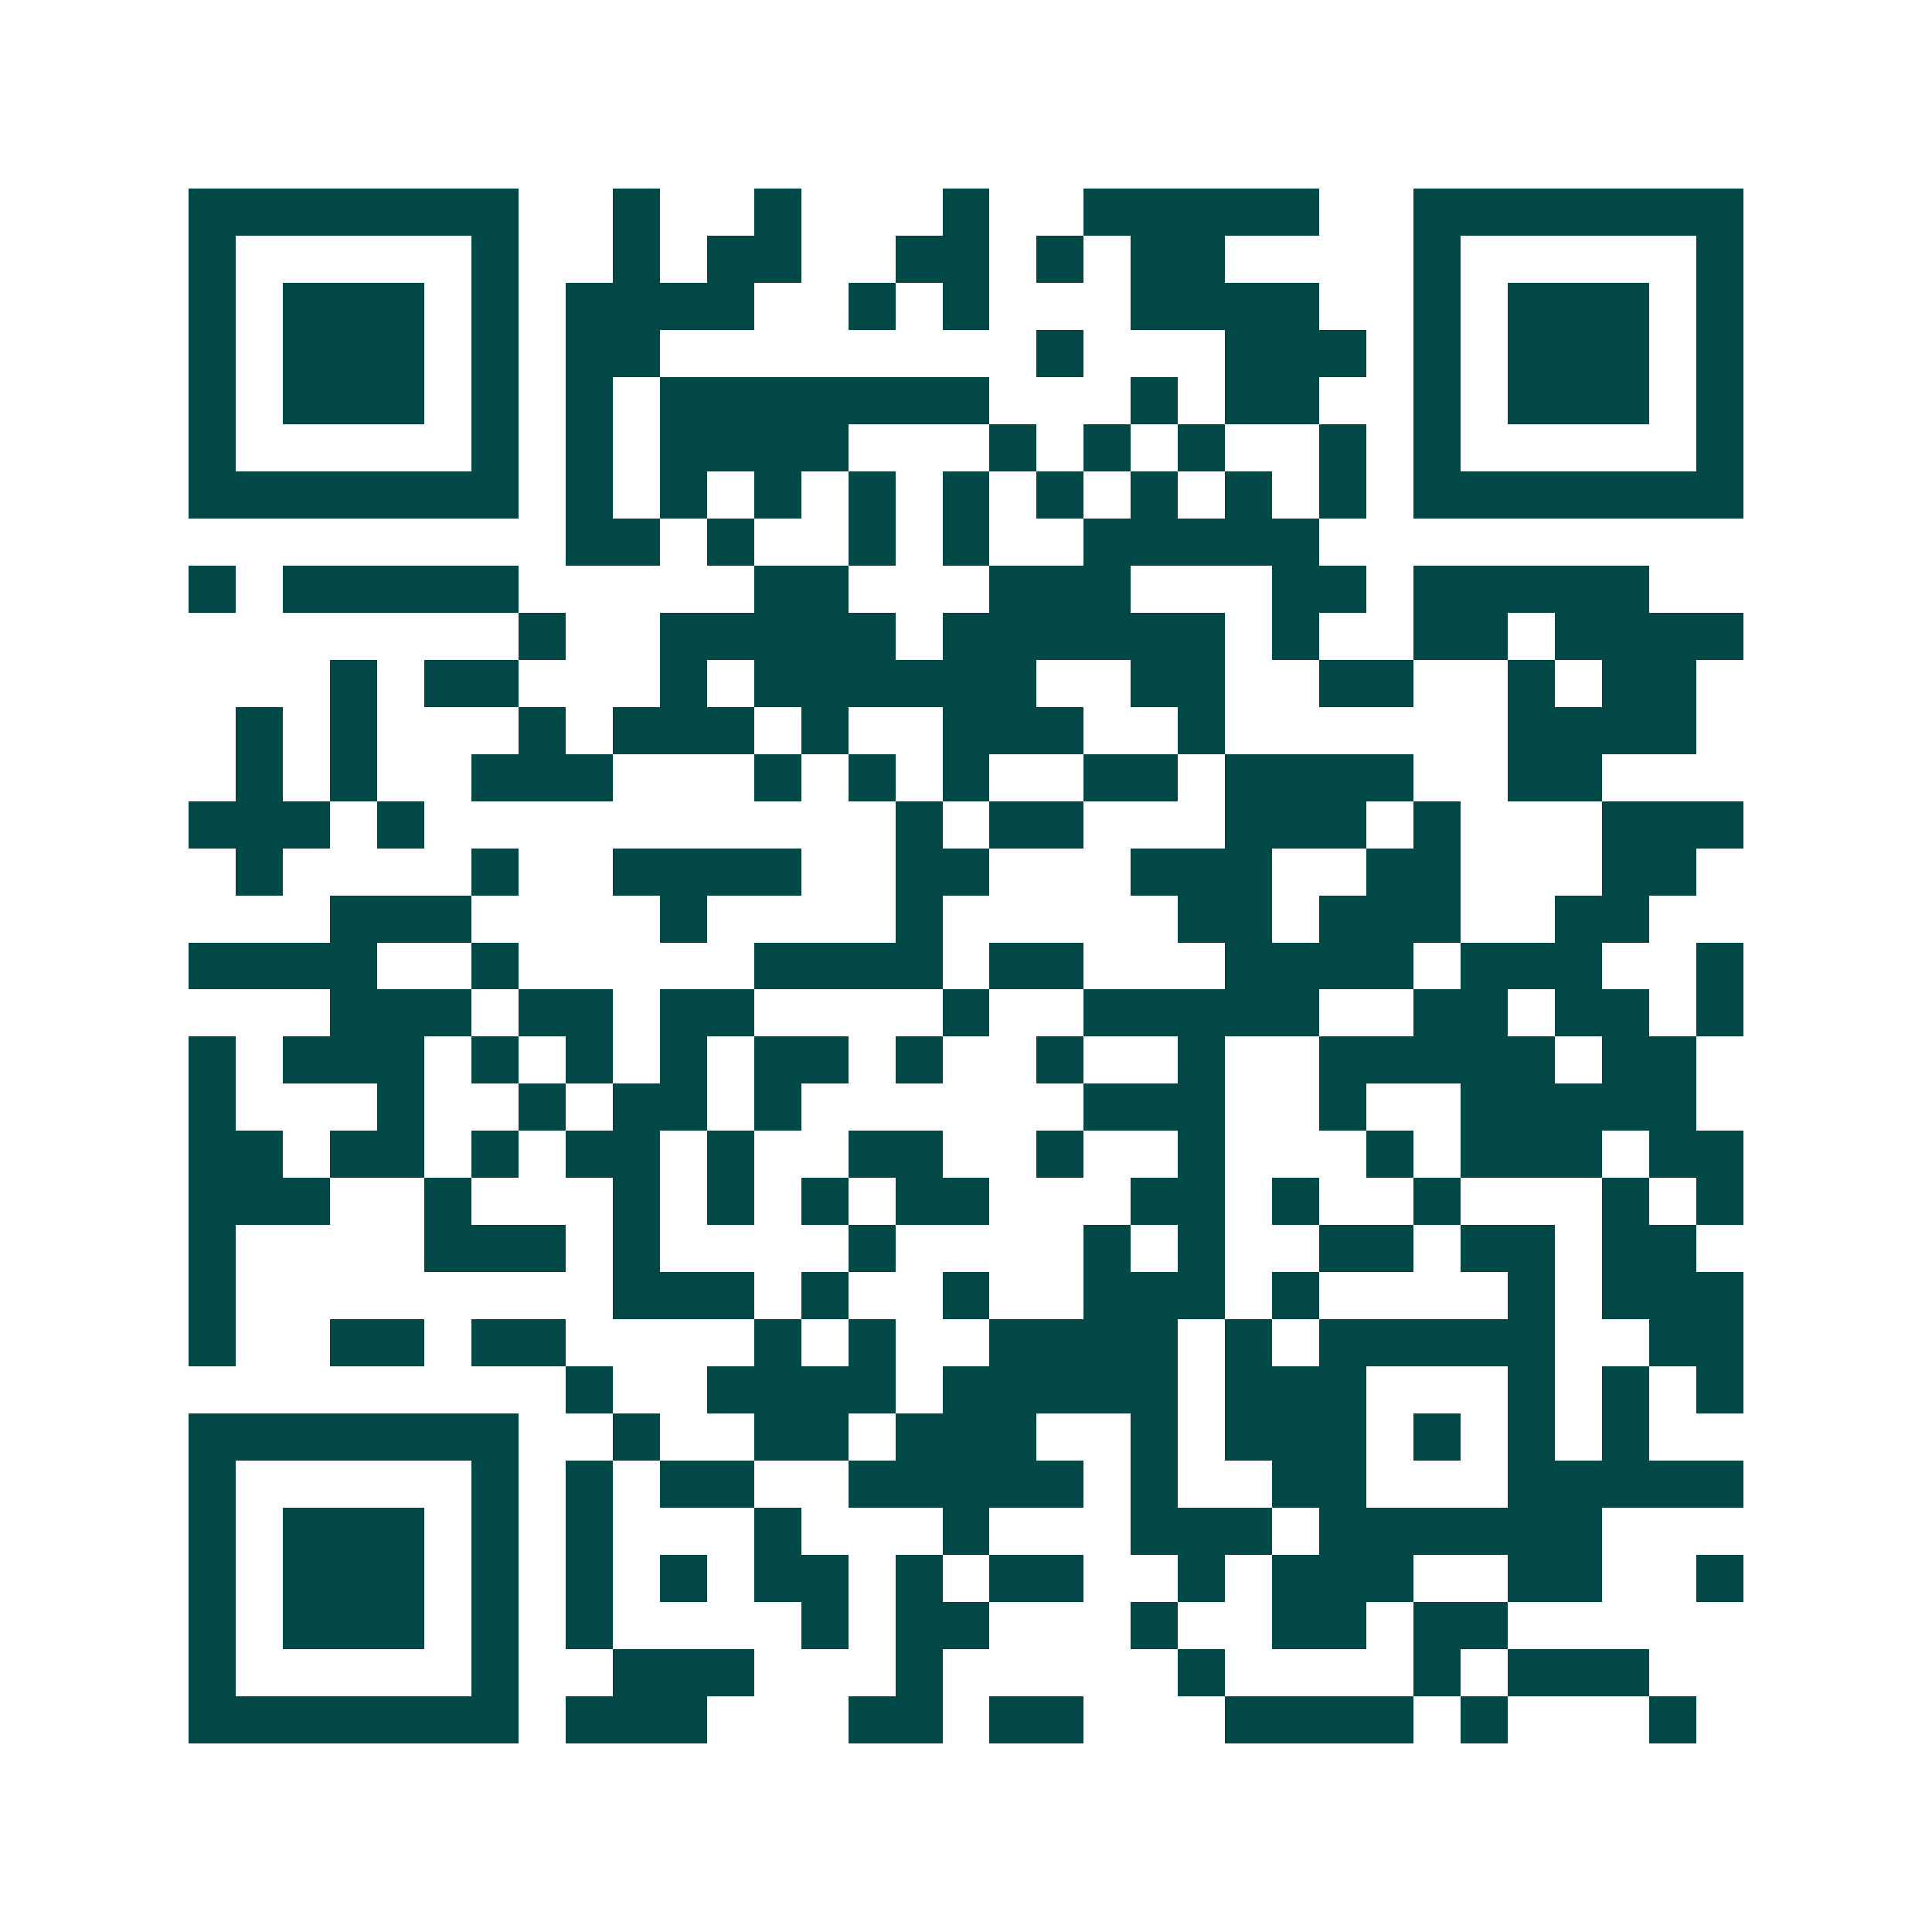 <svg xmlns="http://www.w3.org/2000/svg" width="200" height="200" viewBox="0 0 41 41" shape-rendering="crispEdges"><path fill="#ffffff" d="M0 0h41v41H0z"/><path stroke="#014847" d="M4 4.5h7m2 0h1m2 0h1m3 0h1m2 0h5m2 0h7M4 5.5h1m5 0h1m2 0h1m1 0h2m2 0h2m1 0h1m1 0h2m4 0h1m5 0h1M4 6.5h1m1 0h3m1 0h1m1 0h4m2 0h1m1 0h1m3 0h4m2 0h1m1 0h3m1 0h1M4 7.5h1m1 0h3m1 0h1m1 0h2m8 0h1m3 0h3m1 0h1m1 0h3m1 0h1M4 8.5h1m1 0h3m1 0h1m1 0h1m1 0h7m3 0h1m1 0h2m2 0h1m1 0h3m1 0h1M4 9.5h1m5 0h1m1 0h1m1 0h4m3 0h1m1 0h1m1 0h1m2 0h1m1 0h1m5 0h1M4 10.5h7m1 0h1m1 0h1m1 0h1m1 0h1m1 0h1m1 0h1m1 0h1m1 0h1m1 0h1m1 0h7M12 11.5h2m1 0h1m2 0h1m1 0h1m2 0h5M4 12.5h1m1 0h5m5 0h2m3 0h3m3 0h2m1 0h5M11 13.5h1m2 0h5m1 0h6m1 0h1m2 0h2m1 0h4M7 14.5h1m1 0h2m3 0h1m1 0h6m2 0h2m2 0h2m2 0h1m1 0h2M5 15.5h1m1 0h1m3 0h1m1 0h3m1 0h1m2 0h3m2 0h1m6 0h4M5 16.5h1m1 0h1m2 0h3m3 0h1m1 0h1m1 0h1m2 0h2m1 0h4m2 0h2M4 17.5h3m1 0h1m10 0h1m1 0h2m3 0h3m1 0h1m3 0h3M5 18.5h1m4 0h1m2 0h4m2 0h2m3 0h3m2 0h2m3 0h2M7 19.5h3m4 0h1m4 0h1m5 0h2m1 0h3m2 0h2M4 20.5h4m2 0h1m5 0h4m1 0h2m3 0h4m1 0h3m2 0h1M7 21.5h3m1 0h2m1 0h2m4 0h1m2 0h5m2 0h2m1 0h2m1 0h1M4 22.5h1m1 0h3m1 0h1m1 0h1m1 0h1m1 0h2m1 0h1m2 0h1m2 0h1m2 0h5m1 0h2M4 23.5h1m3 0h1m2 0h1m1 0h2m1 0h1m6 0h3m2 0h1m2 0h5M4 24.5h2m1 0h2m1 0h1m1 0h2m1 0h1m2 0h2m2 0h1m2 0h1m3 0h1m1 0h3m1 0h2M4 25.5h3m2 0h1m3 0h1m1 0h1m1 0h1m1 0h2m3 0h2m1 0h1m2 0h1m3 0h1m1 0h1M4 26.5h1m4 0h3m1 0h1m4 0h1m4 0h1m1 0h1m2 0h2m1 0h2m1 0h2M4 27.5h1m8 0h3m1 0h1m2 0h1m2 0h3m1 0h1m4 0h1m1 0h3M4 28.5h1m2 0h2m1 0h2m4 0h1m1 0h1m2 0h4m1 0h1m1 0h5m2 0h2M12 29.5h1m2 0h4m1 0h5m1 0h3m3 0h1m1 0h1m1 0h1M4 30.5h7m2 0h1m2 0h2m1 0h3m2 0h1m1 0h3m1 0h1m1 0h1m1 0h1M4 31.5h1m5 0h1m1 0h1m1 0h2m2 0h5m1 0h1m2 0h2m3 0h5M4 32.5h1m1 0h3m1 0h1m1 0h1m3 0h1m3 0h1m3 0h3m1 0h6M4 33.5h1m1 0h3m1 0h1m1 0h1m1 0h1m1 0h2m1 0h1m1 0h2m2 0h1m1 0h3m2 0h2m2 0h1M4 34.5h1m1 0h3m1 0h1m1 0h1m4 0h1m1 0h2m3 0h1m2 0h2m1 0h2M4 35.5h1m5 0h1m2 0h3m3 0h1m5 0h1m4 0h1m1 0h3M4 36.5h7m1 0h3m3 0h2m1 0h2m3 0h4m1 0h1m3 0h1"/></svg>
